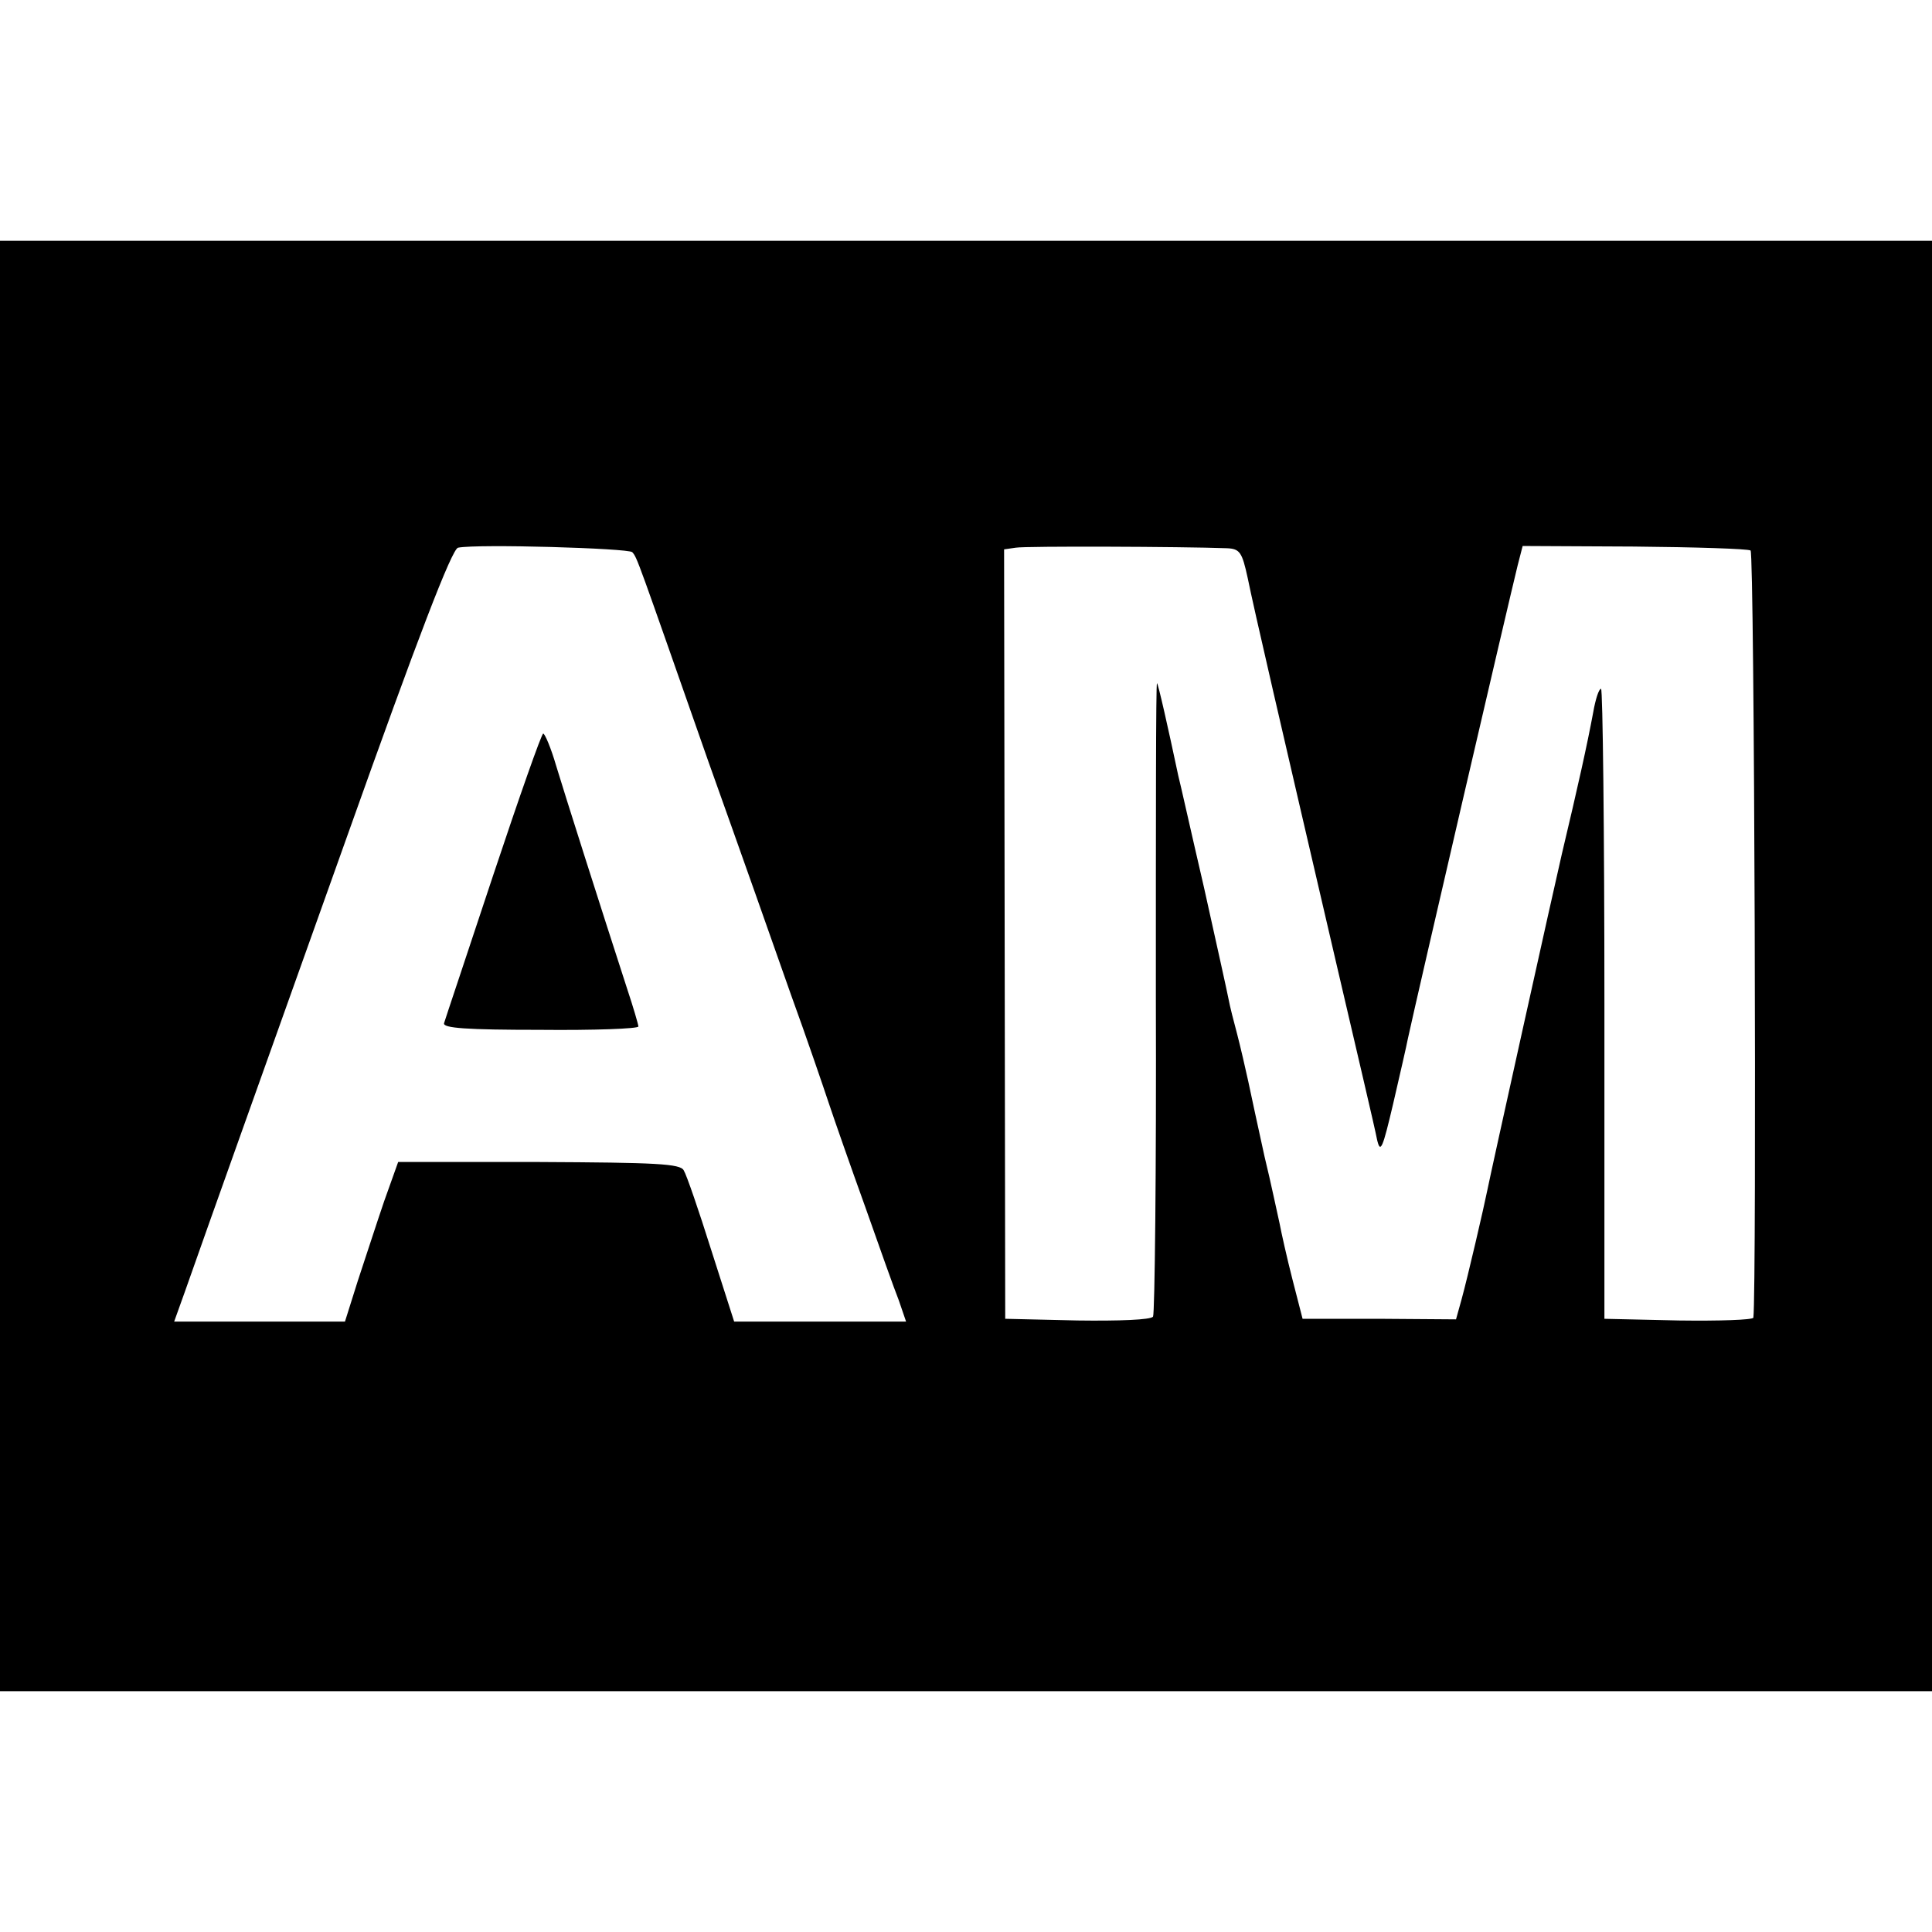 <?xml version="1.0" standalone="no"?>
<!DOCTYPE svg PUBLIC "-//W3C//DTD SVG 20010904//EN"
 "http://www.w3.org/TR/2001/REC-SVG-20010904/DTD/svg10.dtd">
<svg version="1.0" xmlns="http://www.w3.org/2000/svg"
 width="345pt" height="345pt" viewBox="0 0 345 345"
 preserveAspectRatio="xMidYMid meet">
<g transform="translate(0,345) scale(0.1,-0.1)"
fill="#000000" stroke="none">
<path d="M0 1725 l0 -1295 1725 0 1725 0 0 1295 0 1295 -1725 0 -1725 0 0
-1295z m1129 739 c9 -10 8 -9 136 -374 54 -151 120 -338 147 -415 28 -77 58
-165 68 -195 10 -30 39 -113 65 -185 25 -71 52 -147 60 -167 l13 -38 -154 0
-153 0 -41 128 c-22 70 -44 134 -49 142 -6 12 -49 14 -259 15 l-251 0 -25 -70
c-13 -38 -34 -103 -47 -142 l-23 -73 -152 0 -153 0 19 53 c50 142 123 346 290
814 126 354 187 513 198 515 35 7 304 -1 311 -8z m1062 7 c23 -1 27 -7 37 -53
12 -59 57 -253 157 -683 37 -159 71 -303 74 -320 6 -26 10 -16 29 65 12 52 24
104 26 115 18 83 179 776 196 845 l9 35 199 -1 c110 -1 203 -4 208 -7 7 -4 11
-1320 5 -1370 -1 -4 -61 -6 -133 -5 l-133 3 0 563 c0 309 -3 562 -6 562 -4 0
-10 -19 -14 -42 -11 -59 -27 -131 -56 -253 -12 -51 -128 -574 -133 -600 -6
-30 -35 -155 -46 -195 l-10 -36 -137 1 -137 0 -18 70 c-10 39 -20 84 -23 100
-4 17 -15 71 -27 120 -11 50 -24 110 -29 134 -5 23 -14 62 -20 85 -6 22 -13
50 -15 61 -2 11 -22 101 -44 200 -23 99 -43 189 -46 200 -18 85 -36 165 -38
165 -2 0 -2 -252 -2 -561 1 -308 -2 -565 -5 -570 -3 -6 -62 -8 -135 -7 l-129
3 -1 687 -1 687 21 3 c18 3 295 2 377 -1z"/>
<path d="M881 1888 c-46 -139 -86 -258 -88 -265 -3 -9 41 -12 171 -12 97 -1
176 2 176 6 0 3 -9 34 -20 67 -48 148 -111 346 -127 399 -9 31 -20 57 -23 57
-3 0 -43 -114 -89 -252z"/>
</g>
</svg>
